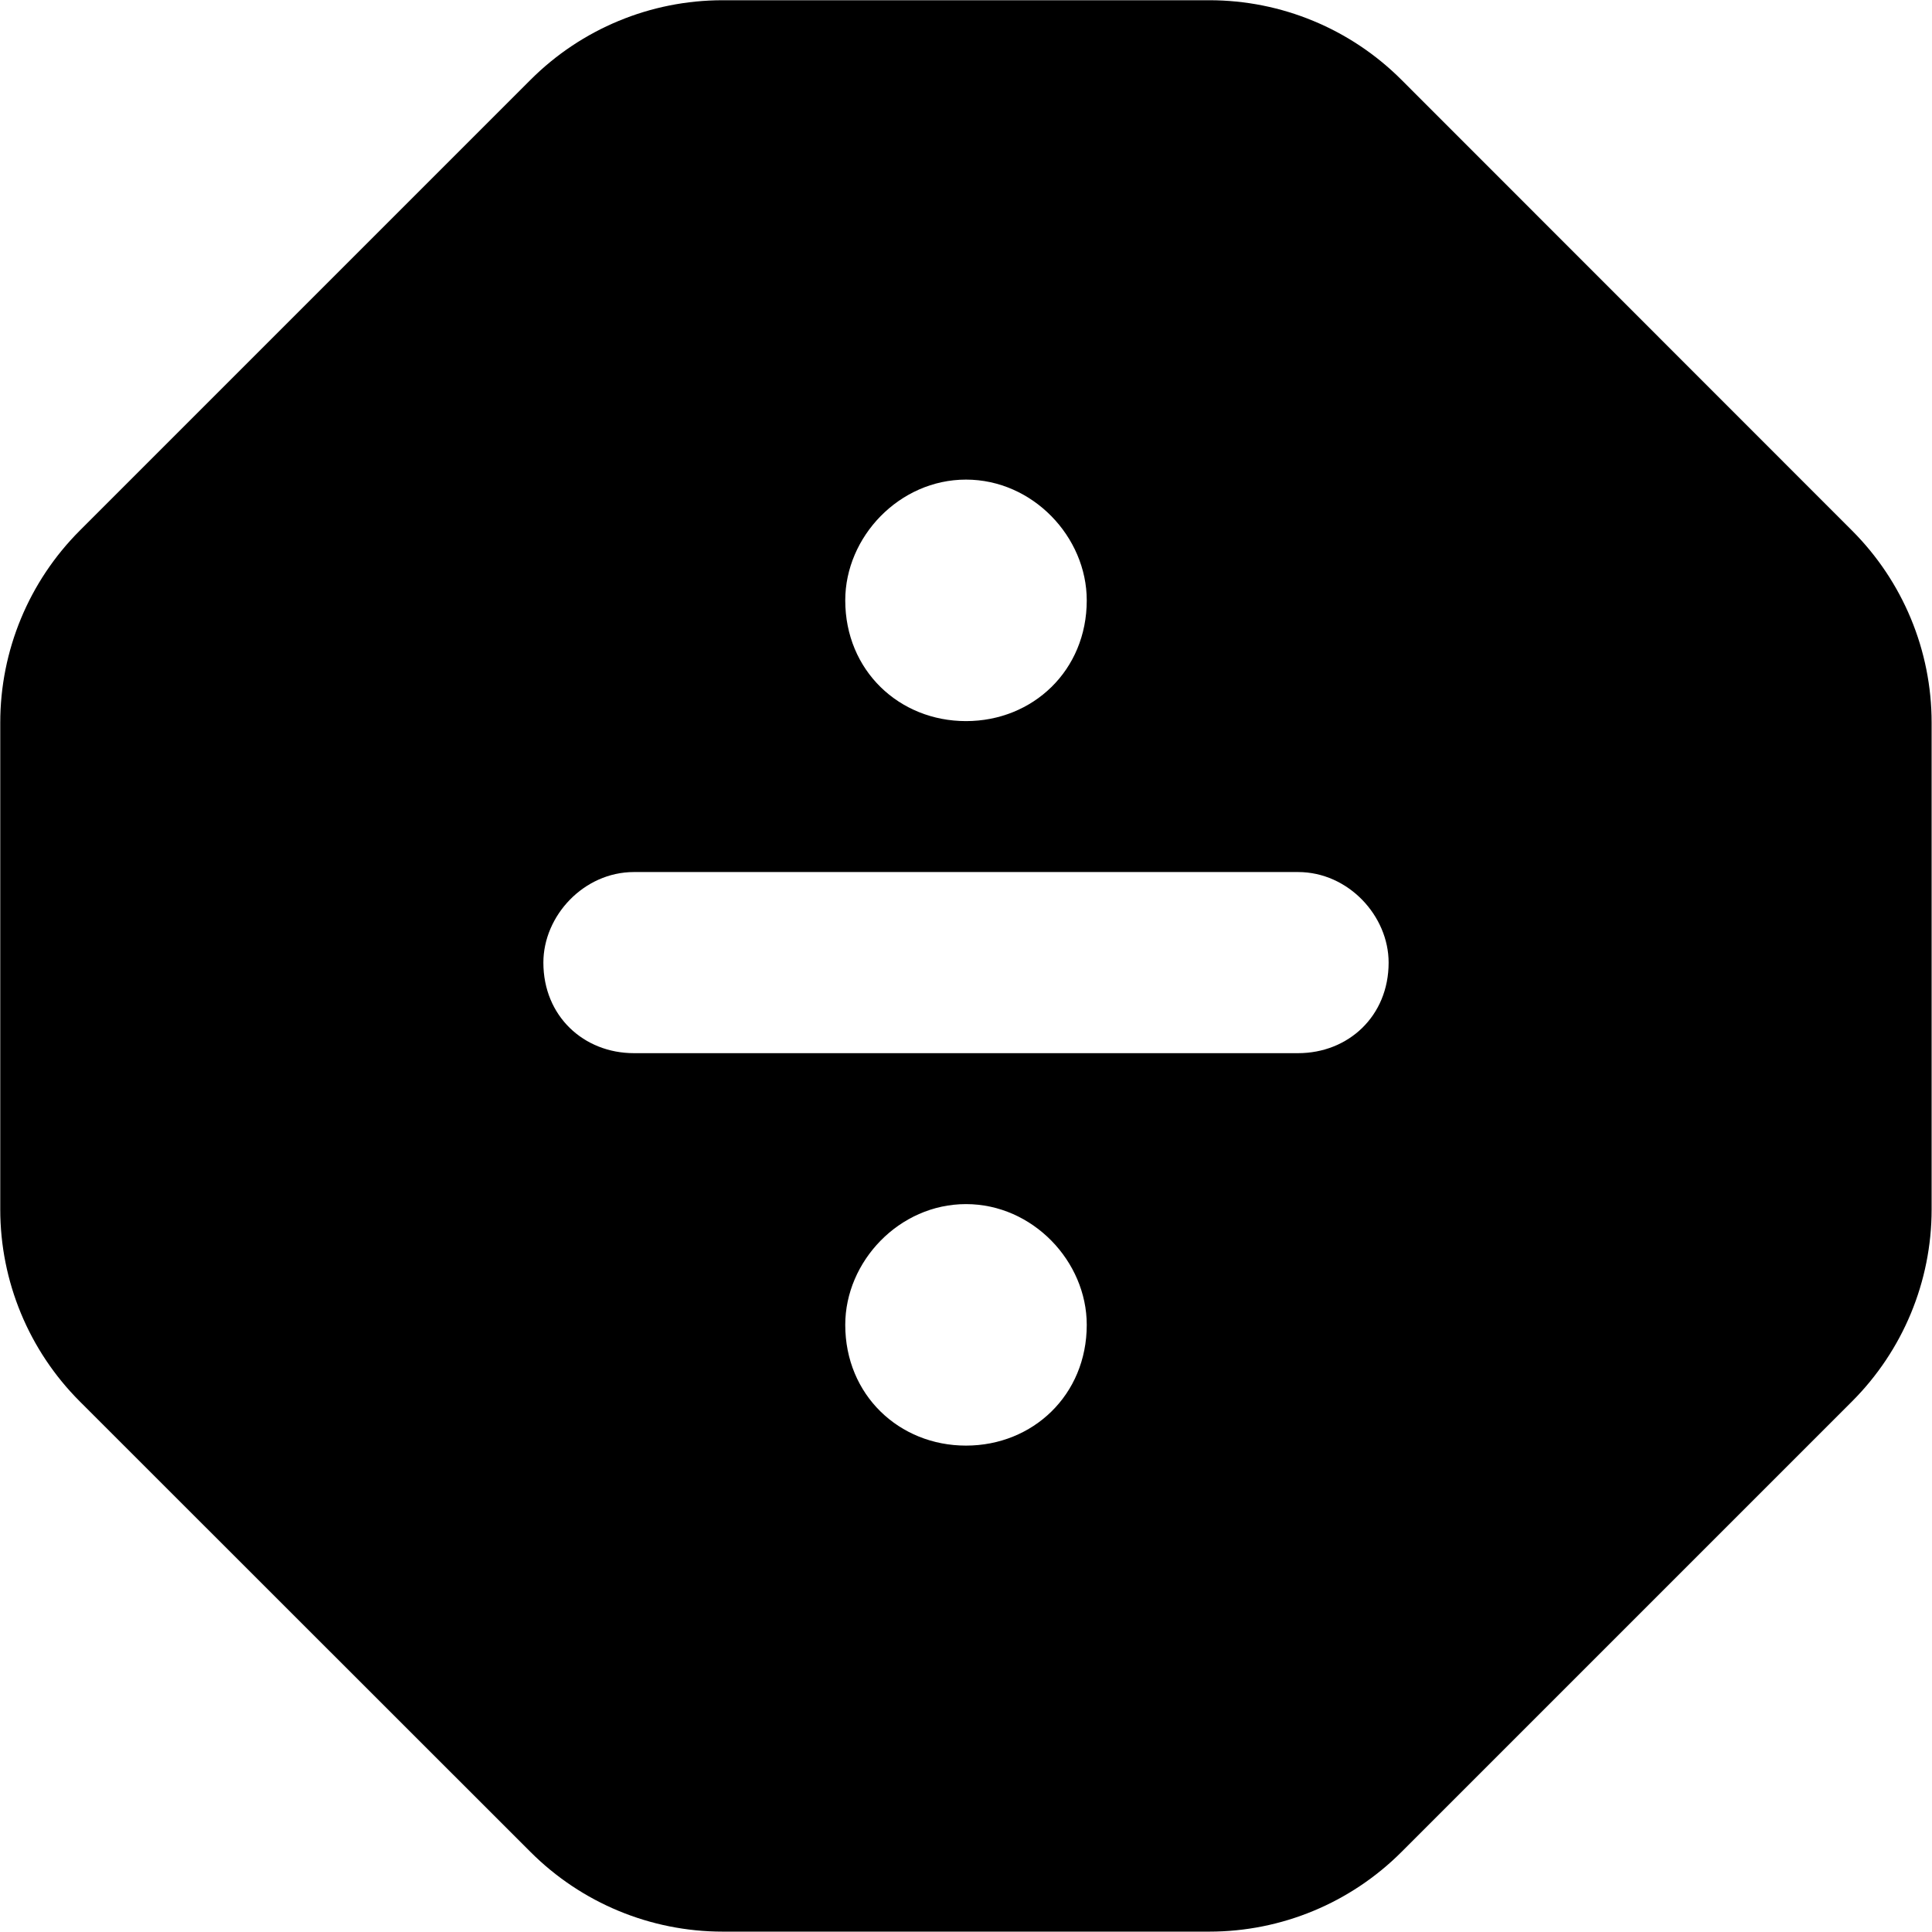 <svg xmlns="http://www.w3.org/2000/svg" viewBox="0 0 512 512"><!--! Font Awesome Pro 6.1.0 by @fontawesome - https://fontawesome.com License - https://fontawesome.com/license (Commercial License) Copyright 2022 Fonticons, Inc. --><path d="M140.6 21.15C154.1 7.648 172.4 .062 191.5 .062H320.5C339.6 .062 357.9 7.648 371.4 21.15L490.8 140.6C504.3 154.1 511.9 172.4 511.9 191.5V320.5C511.9 339.6 504.3 357.9 490.8 371.4L371.4 490.8C357.9 504.3 339.6 511.9 320.5 511.9H191.5C172.4 511.9 154.1 504.3 140.6 490.8L21.15 371.4C7.652 357.9 .067 339.6 .067 320.5V191.5C.067 172.4 7.652 154.1 21.15 140.6L140.6 21.15zM256 191.1C273.7 191.1 288 177.7 288 159.1C288 142.3 273.7 127.1 256 127.1C238.3 127.1 224 142.3 224 159.1C224 177.7 238.3 191.1 256 191.1zM168 231.1C154.7 231.1 144 242.7 144 255.1C144 269.3 154.7 279.1 168 279.1H344C357.3 279.1 368 269.3 368 255.1C368 242.7 357.3 231.1 344 231.1H168zM256 319.1C238.3 319.1 224 334.3 224 351.1C224 369.7 238.3 383.1 256 383.1C273.7 383.1 288 369.7 288 351.1C288 334.3 273.7 319.1 256 319.1z"/></svg>